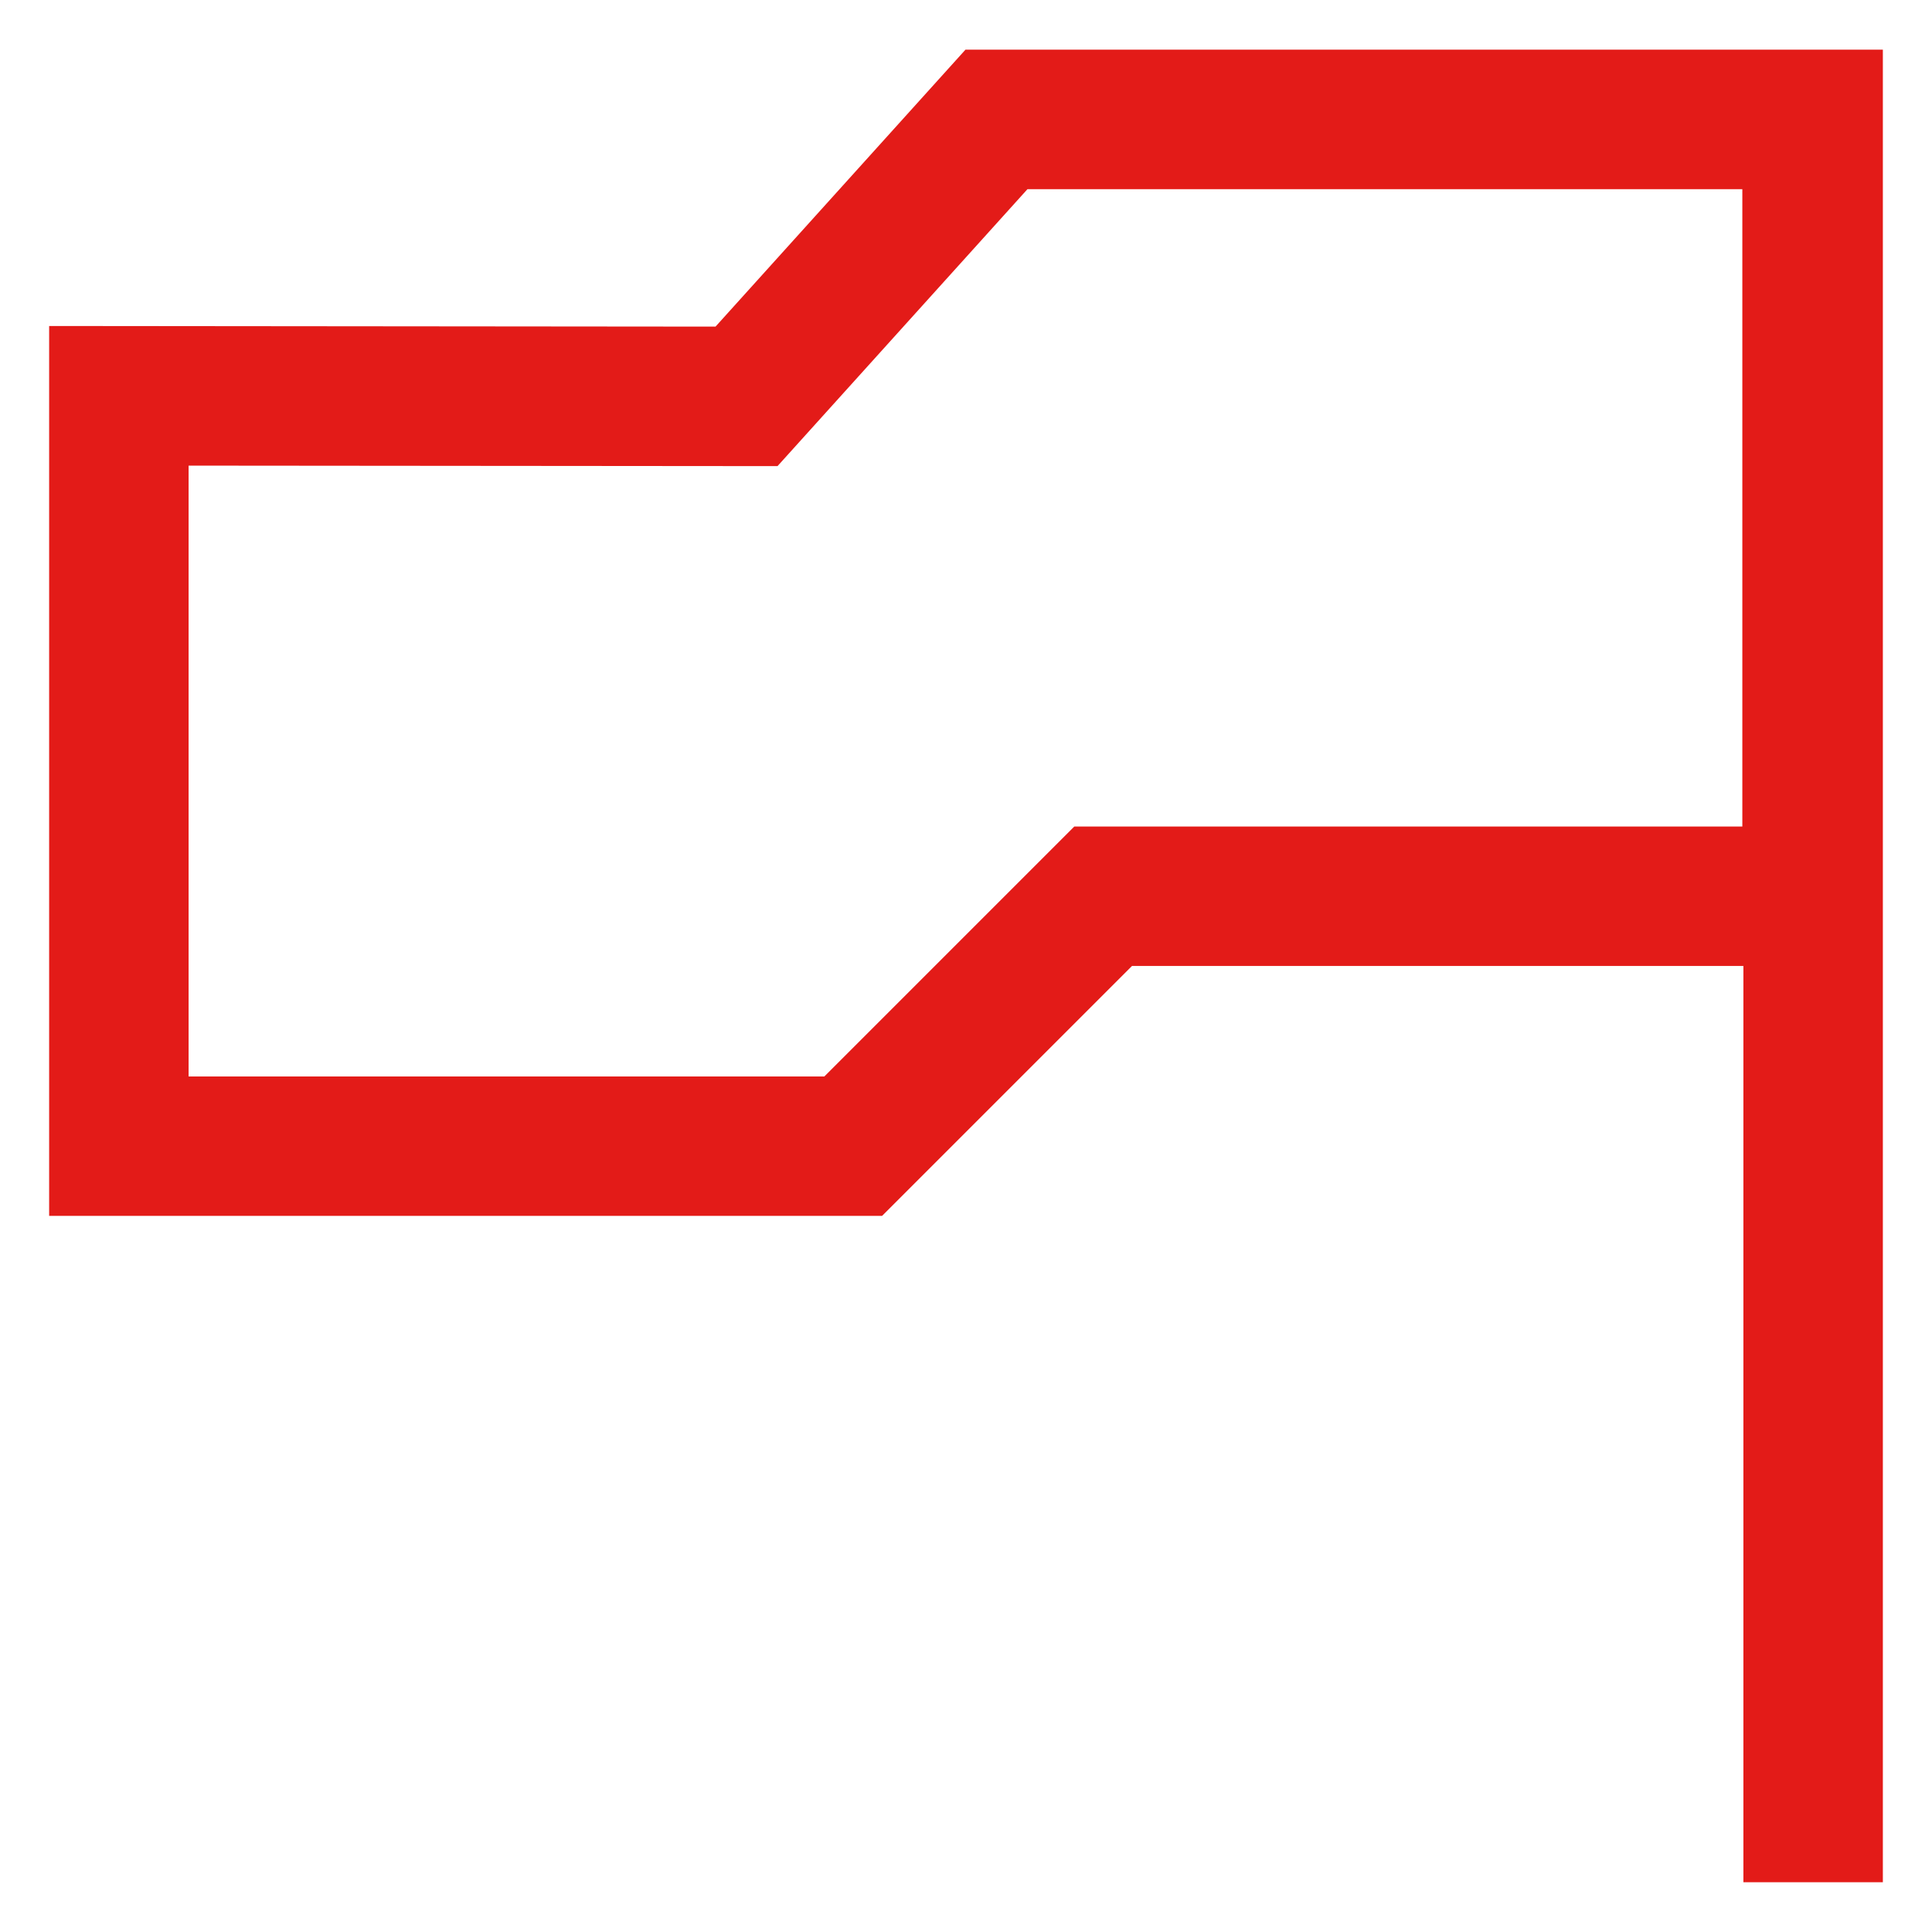 <svg width="500" height="500" viewBox="0 0 500 500" fill="none" xmlns="http://www.w3.org/2000/svg">
<path d="M249.856 12.862L185.179 84.526L12.719 84.367V314.661H228.287L292.964 249.985H451.19V487.122H487.281V12.848H249.856V12.862ZM450.901 213.907H278.022L213.345 278.584H48.81V120.502L201.219 120.632L265.909 48.954H450.915V213.907H450.901Z" fill="#E31B18"/>
</svg>
